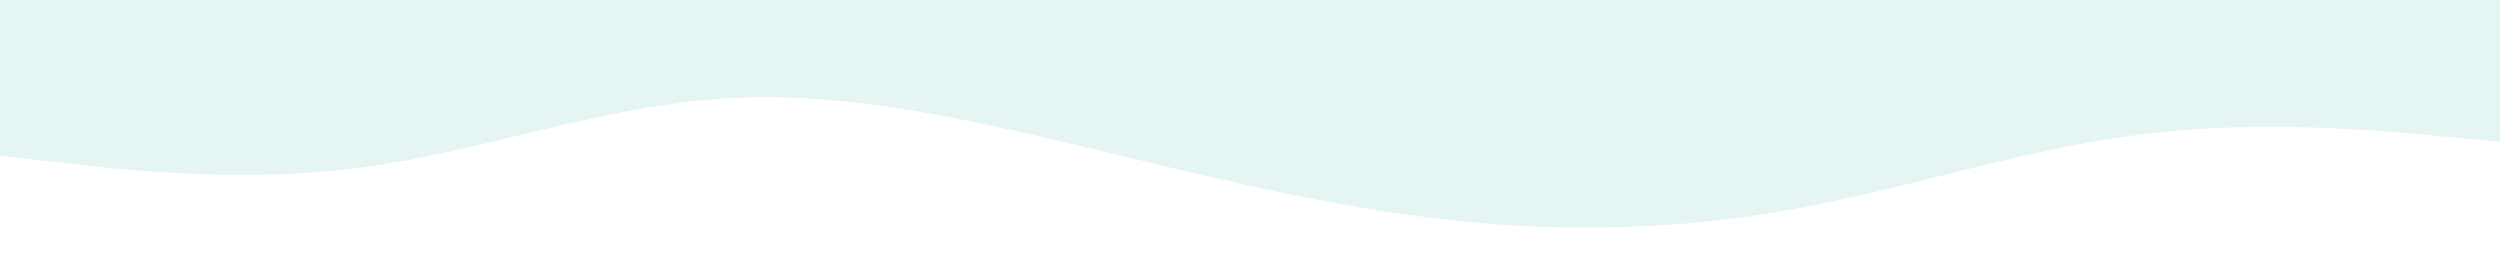 <svg id="visual" viewBox="0 0 900 100" width="900" height="100" xmlns="http://www.w3.org/2000/svg" xmlns:xlink="http://www.w3.org/1999/xlink" version="1.1"><rect x="0" y="0" width="900" height="100" fill="#e4f5f3"></rect><path d="M0 56L21.5 58.5C43 61 86 66 128.8 60.5C171.7 55 214.3 39 257.2 35.7C300 32.3 343 41.7 385.8 51.8C428.7 62 471.3 73 514.2 78.3C557 83.7 600 83.3 642.8 75.8C685.7 68.3 728.3 53.7 771.2 48.3C814 43 857 47 878.5 49L900 51L900 101L878.5 101C857 101 814 101 771.2 101C728.3 101 685.7 101 642.8 101C600 101 557 101 514.2 101C471.3 101 428.7 101 385.8 101C343 101 300 101 257.2 101C214.3 101 171.7 101 128.8 101C86 101 43 101 21.5 101L0 101Z" fill="#fff" stroke-linecap="round" stroke-linejoin="miter"></path></svg>